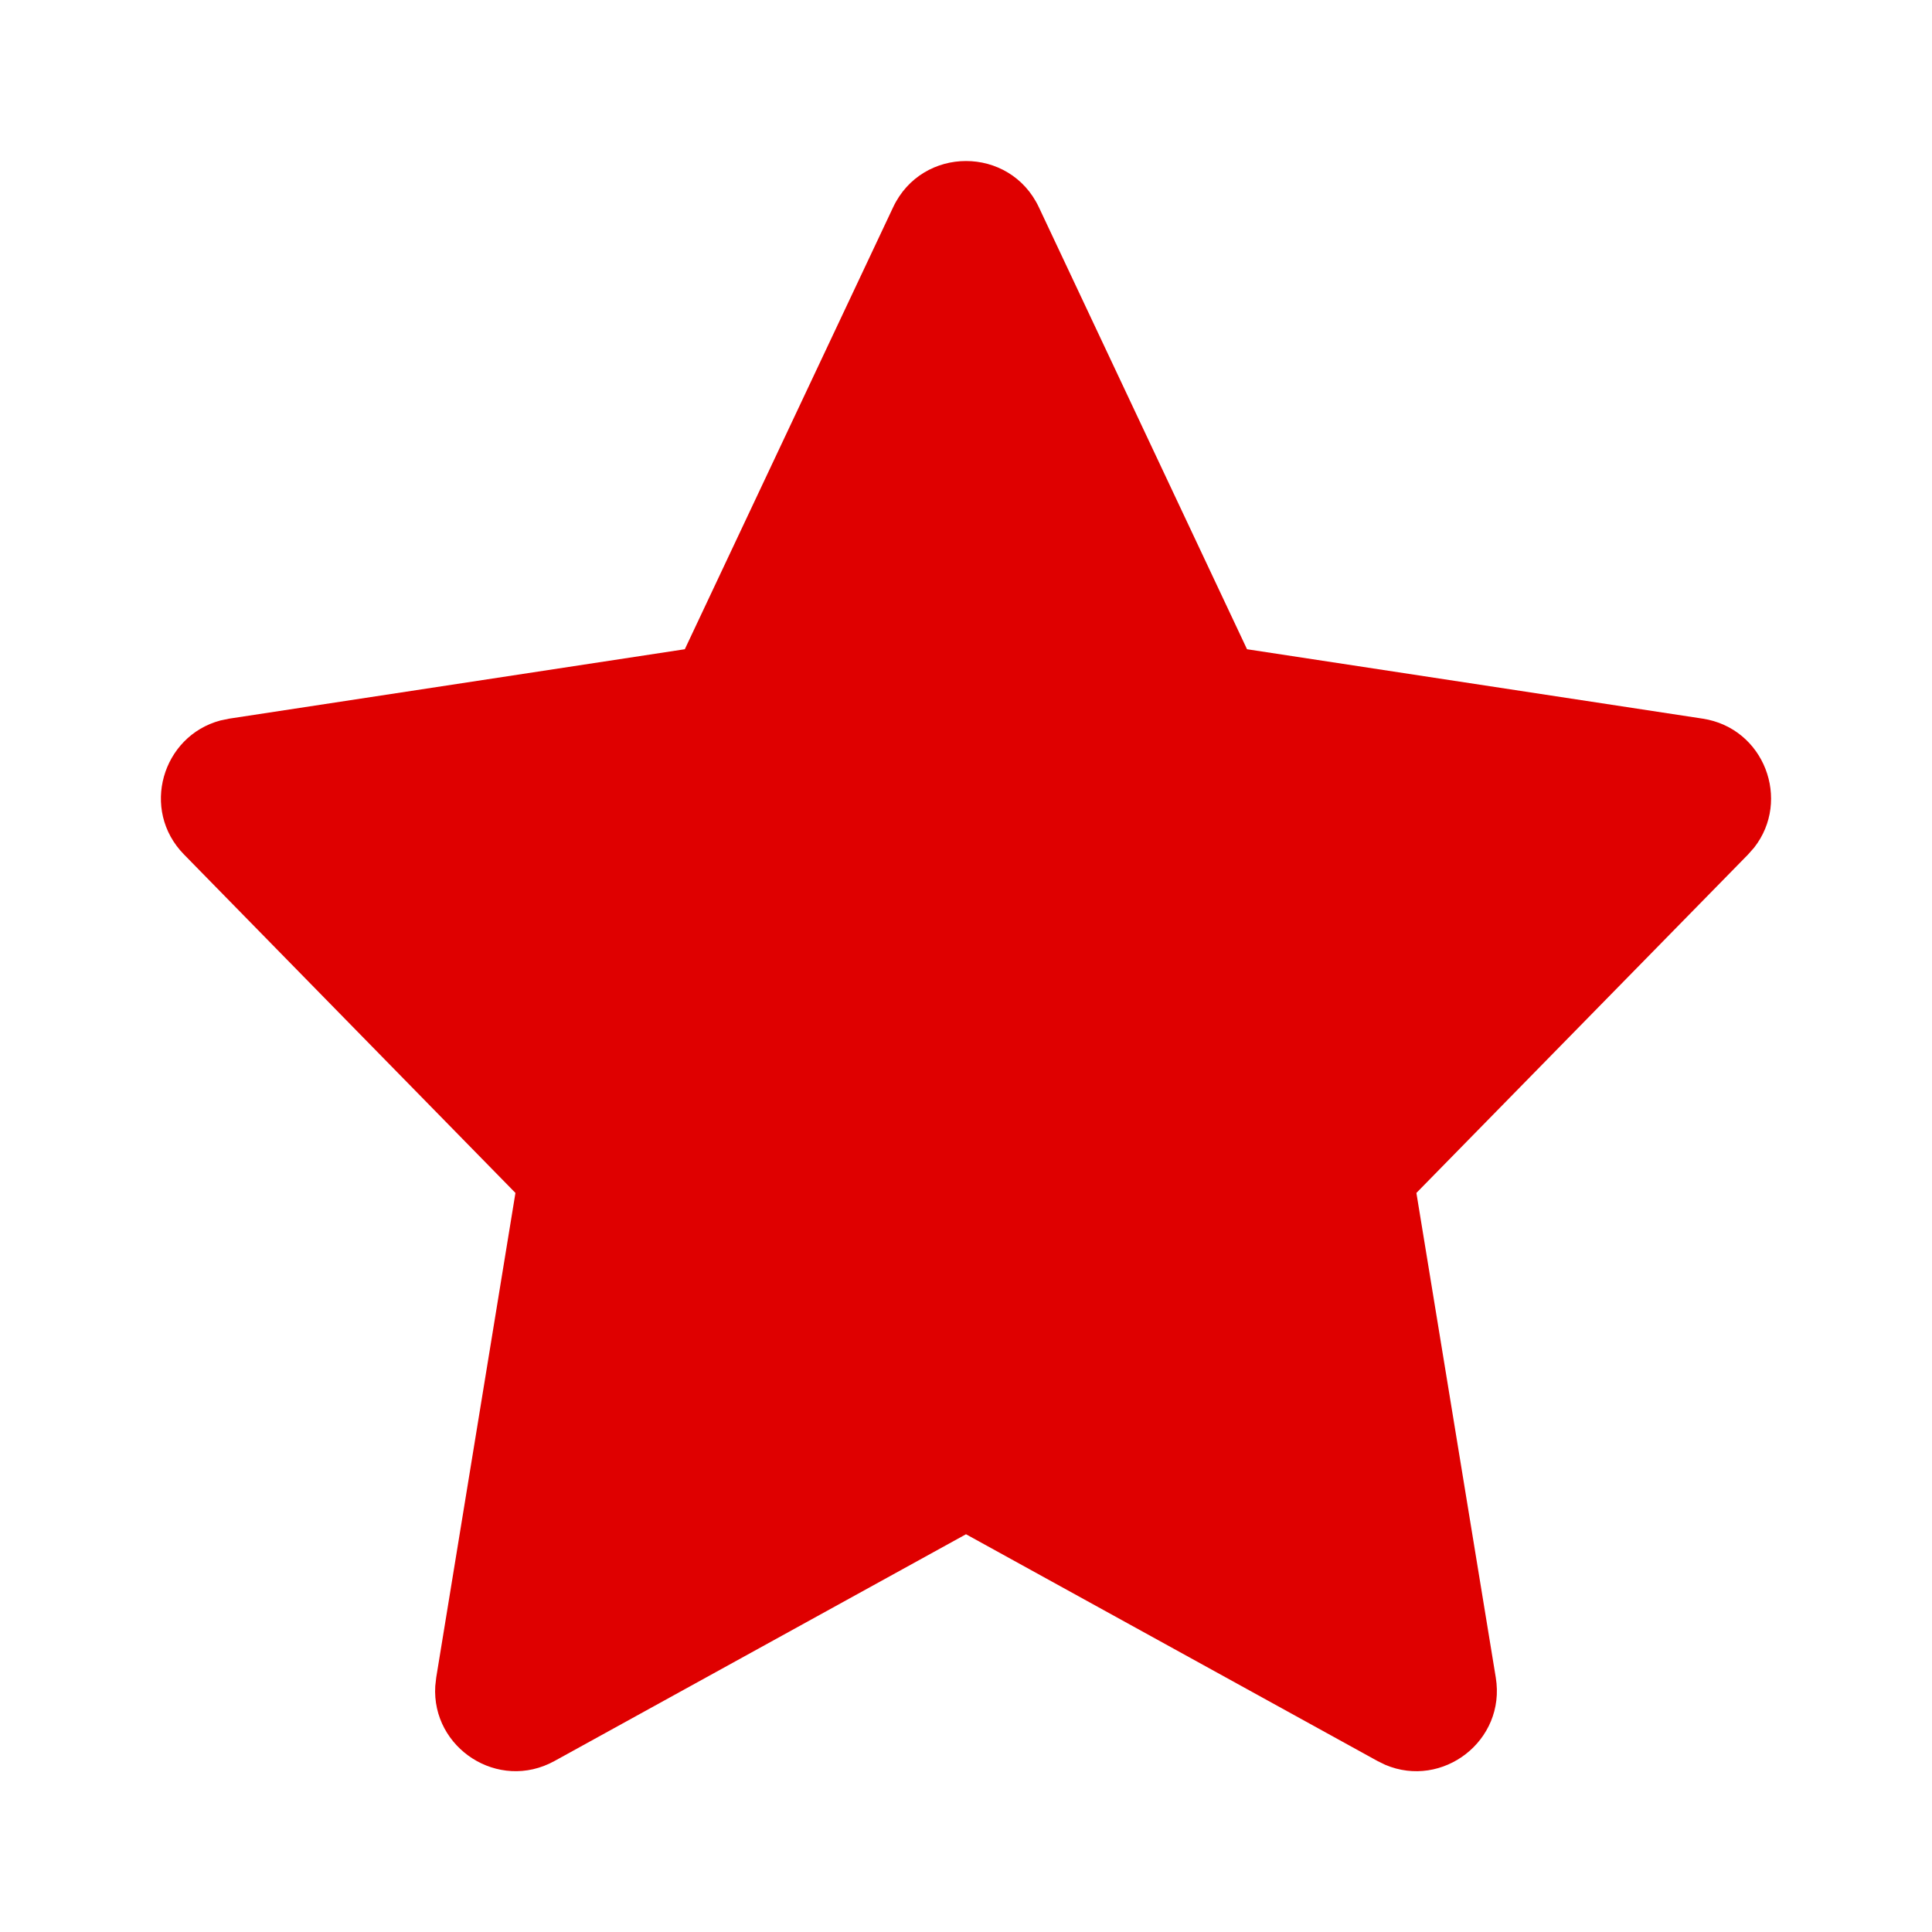 <svg xmlns="http://www.w3.org/2000/svg" viewBox="0 0 24 24" fill="#df0000"><path d="M11.095,2.574 L8.507,8.065 L2.849,8.927 L2.738,8.95 C2.014,9.143 1.742,10.061 2.286,10.615 L6.403,14.819 L5.419,20.838 L5.407,20.945 C5.36,21.714 6.189,22.261 6.888,21.876 L12,19.059 L17.112,21.876 L17.208,21.923 C17.917,22.225 18.71,21.626 18.581,20.838 L17.595,14.819 L21.714,10.616 L21.79,10.53 C22.252,9.942 21.918,9.044 21.15,8.927 L15.491,8.065 L12.905,2.574 C12.544,1.809 11.456,1.809 11.095,2.574 Z"/></svg>